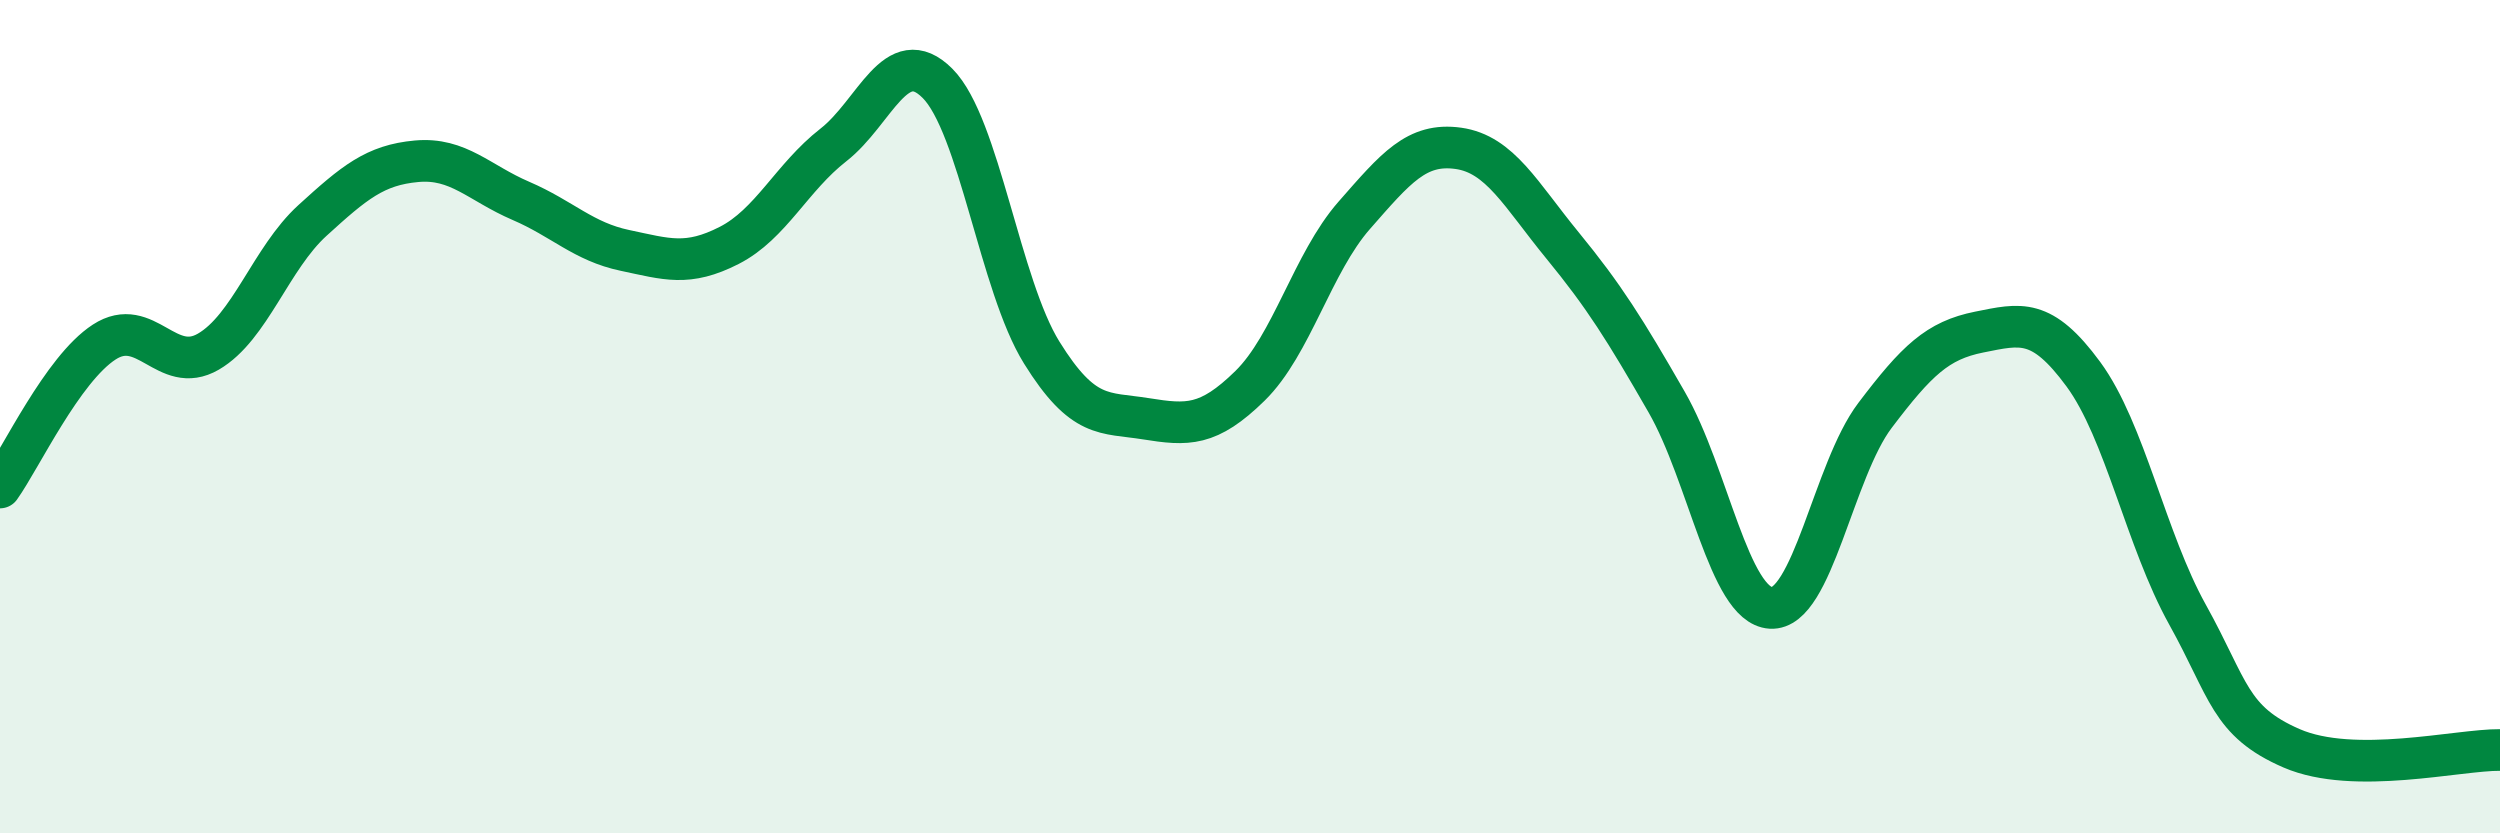 
    <svg width="60" height="20" viewBox="0 0 60 20" xmlns="http://www.w3.org/2000/svg">
      <path
        d="M 0,11.7 C 0.5,11 1.5,8.86 2.5,8.21 C 3.5,7.56 4,9.02 5,8.44 C 6,7.86 6.5,6.2 7.5,5.29 C 8.5,4.38 9,3.96 10,3.87 C 11,3.78 11.5,4.39 12.5,4.82 C 13.5,5.25 14,5.8 15,6.01 C 16,6.22 16.5,6.4 17.5,5.89 C 18.5,5.38 19,4.26 20,3.48 C 21,2.7 21.5,1 22.5,2 C 23.5,3 24,6.85 25,8.46 C 26,10.07 26.5,9.89 27.5,10.05 C 28.5,10.21 29,10.24 30,9.26 C 31,8.28 31.5,6.31 32.5,5.17 C 33.5,4.03 34,3.42 35,3.56 C 36,3.7 36.5,4.67 37.5,5.89 C 38.5,7.11 39,7.91 40,9.65 C 41,11.39 41.5,14.53 42.5,14.59 C 43.5,14.65 44,11.29 45,9.97 C 46,8.65 46.5,8.17 47.5,7.97 C 48.5,7.77 49,7.62 50,8.98 C 51,10.34 51.5,12.95 52.5,14.75 C 53.5,16.55 53.5,17.31 55,17.96 C 56.5,18.61 59,17.99 60,18L60 20L0 20Z"
        fill="#008740"
        opacity="0.1"
        stroke-linecap="round"
        stroke-linejoin="round"
      />
      <path
        d="M 0,11.7 C 0.5,11 1.5,8.86 2.5,8.21 C 3.5,7.56 4,9.02 5,8.44 C 6,7.86 6.5,6.2 7.5,5.29 C 8.5,4.38 9,3.96 10,3.87 C 11,3.78 11.5,4.39 12.5,4.82 C 13.5,5.25 14,5.8 15,6.01 C 16,6.22 16.5,6.4 17.5,5.89 C 18.5,5.38 19,4.26 20,3.48 C 21,2.7 21.5,1 22.5,2 C 23.5,3 24,6.85 25,8.46 C 26,10.07 26.5,9.89 27.5,10.05 C 28.5,10.21 29,10.24 30,9.26 C 31,8.28 31.5,6.31 32.5,5.17 C 33.5,4.03 34,3.42 35,3.56 C 36,3.7 36.5,4.67 37.5,5.89 C 38.5,7.11 39,7.91 40,9.65 C 41,11.39 41.5,14.53 42.5,14.59 C 43.5,14.65 44,11.29 45,9.97 C 46,8.65 46.5,8.17 47.5,7.97 C 48.5,7.77 49,7.62 50,8.98 C 51,10.34 51.5,12.95 52.5,14.75 C 53.5,16.55 53.5,17.31 55,17.96 C 56.5,18.61 59,17.99 60,18"
        stroke="#008740"
        stroke-width="1"
        fill="none"
        stroke-linecap="round"
        stroke-linejoin="round"
      />
    </svg>
  